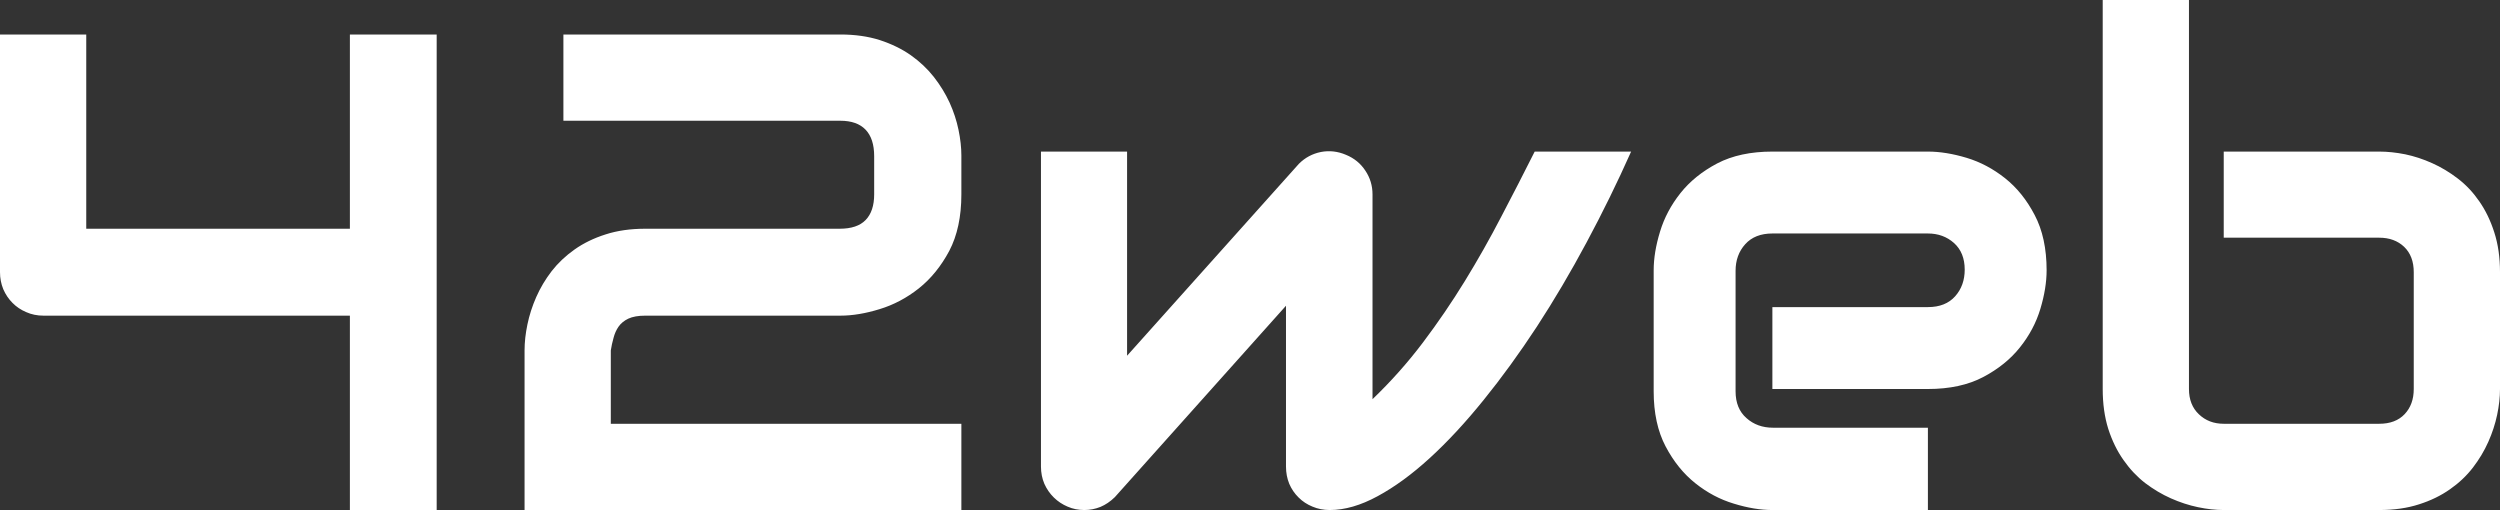 <svg xmlns="http://www.w3.org/2000/svg" viewBox="0 11.94 184.06 37.55" data-asc="0.98974609375"><rect x="0" y="11.94" width="184.06" height="37.55" fill="#333333" stroke="none"/><g fill="#ffffff"><g fill="#ffffff" transform="translate(0, 0)"><path d="M32.15 49.49L25.76 49.49L25.76 35.18L3.20 35.18Q2.51 35.18 1.93 34.92Q1.34 34.67 0.92 34.24Q0.49 33.81 0.24 33.23Q0 32.64 0 31.98L0 14.48L6.35 14.48L6.35 28.78L25.76 28.78L25.76 14.48L32.15 14.48L32.15 49.49ZM70.78 49.49L38.62 49.49L38.62 37.74Q38.62 36.84 38.83 35.83Q39.04 34.81 39.48 33.81Q39.92 32.81 40.61 31.91Q41.31 31.01 42.30 30.31Q43.29 29.61 44.58 29.20Q45.87 28.78 47.51 28.78L61.82 28.78Q63.11 28.78 63.73 28.14Q64.36 27.49 64.36 26.25L64.36 23.44Q64.36 22.14 63.72 21.48Q63.09 20.83 61.87 20.83L41.48 20.83L41.48 14.48L61.87 14.48Q63.48 14.48 64.77 14.89Q66.06 15.31 67.05 16.00Q68.04 16.70 68.75 17.60Q69.46 18.51 69.91 19.49Q70.36 20.48 70.57 21.50Q70.78 22.51 70.78 23.39L70.78 26.25Q70.78 28.71 69.89 30.41Q68.99 32.10 67.65 33.17Q66.31 34.23 64.76 34.70Q63.21 35.18 61.87 35.18L47.51 35.18Q46.73 35.18 46.26 35.40Q45.80 35.62 45.54 35.99Q45.29 36.35 45.17 36.82Q45.04 37.28 44.97 37.74L44.97 43.14L70.78 43.14L70.78 49.49ZM120.09 23.10Q118.58 26.49 116.82 29.77Q115.06 33.06 113.15 35.99Q111.23 38.92 109.23 41.39Q107.23 43.87 105.26 45.67Q103.30 47.46 101.43 48.47Q99.56 49.49 97.90 49.49Q97.22 49.49 96.63 49.24Q96.04 49.00 95.61 48.57Q95.17 48.14 94.92 47.56Q94.68 46.97 94.68 46.29L94.68 34.45L82.08 48.54Q81.59 49.02 81.02 49.26Q80.44 49.49 79.83 49.49Q79.17 49.49 78.60 49.24Q78.03 49.00 77.59 48.57Q77.15 48.14 76.89 47.56Q76.64 46.97 76.64 46.29L76.64 23.10L82.98 23.10L82.98 38.13L95.63 24.00Q96.31 23.32 97.25 23.13Q98.19 22.95 99.10 23.34Q100 23.71 100.52 24.50Q101.05 25.29 101.05 26.25L101.05 41.33Q103.10 39.36 104.76 37.16Q106.42 34.96 107.85 32.63Q109.28 30.30 110.53 27.89Q111.79 25.49 112.99 23.10L120.09 23.10ZM150.68 31.84Q150.68 33.15 150.22 34.68Q149.76 36.21 148.72 37.51Q147.68 38.82 146.01 39.70Q144.34 40.58 141.94 40.58L130.49 40.58L130.49 34.55L141.94 34.55Q143.24 34.55 143.95 33.75Q144.65 32.96 144.65 31.79Q144.65 30.54 143.86 29.83Q143.07 29.13 141.94 29.13L130.49 29.13Q129.20 29.13 128.49 29.92Q127.78 30.71 127.78 31.88L127.78 40.75Q127.78 42.02 128.58 42.72Q129.37 43.43 130.54 43.43L141.94 43.43L141.94 49.49L130.49 49.49Q129.17 49.49 127.65 49.02Q126.12 48.56 124.82 47.52Q123.51 46.48 122.63 44.81Q121.75 43.14 121.75 40.75L121.75 31.84Q121.75 30.52 122.22 28.99Q122.68 27.47 123.72 26.16Q124.76 24.85 126.43 23.97Q128.10 23.10 130.49 23.10L141.94 23.10Q143.26 23.10 144.79 23.56Q146.31 24.02 147.62 25.06Q148.93 26.10 149.80 27.77Q150.68 29.44 150.68 31.84ZM184.06 40.58Q184.06 41.48 183.85 42.48Q183.64 43.48 183.20 44.47Q182.76 45.46 182.07 46.36Q181.37 47.27 180.38 47.96Q179.39 48.66 178.10 49.07Q176.81 49.49 175.17 49.49L163.72 49.49Q162.82 49.49 161.82 49.28Q160.82 49.07 159.83 48.63Q158.84 48.19 157.93 47.50Q157.03 46.80 156.34 45.81Q155.64 44.82 155.22 43.52Q154.81 42.21 154.81 40.58L154.81 11.94L161.16 11.94L161.16 40.58Q161.16 41.75 161.89 42.44Q162.62 43.14 163.72 43.14L175.17 43.14Q176.37 43.14 177.04 42.43Q177.71 41.72 177.71 40.58L177.71 31.98Q177.71 30.79 177.00 30.11Q176.29 29.44 175.17 29.44L163.72 29.44L163.72 23.10L175.17 23.10Q176.07 23.10 177.08 23.30Q178.08 23.51 179.06 23.95Q180.05 24.39 180.96 25.09Q181.86 25.78 182.54 26.77Q183.23 27.76 183.64 29.05Q184.06 30.35 184.06 31.98L184.06 40.58Z"/></g></g></svg>